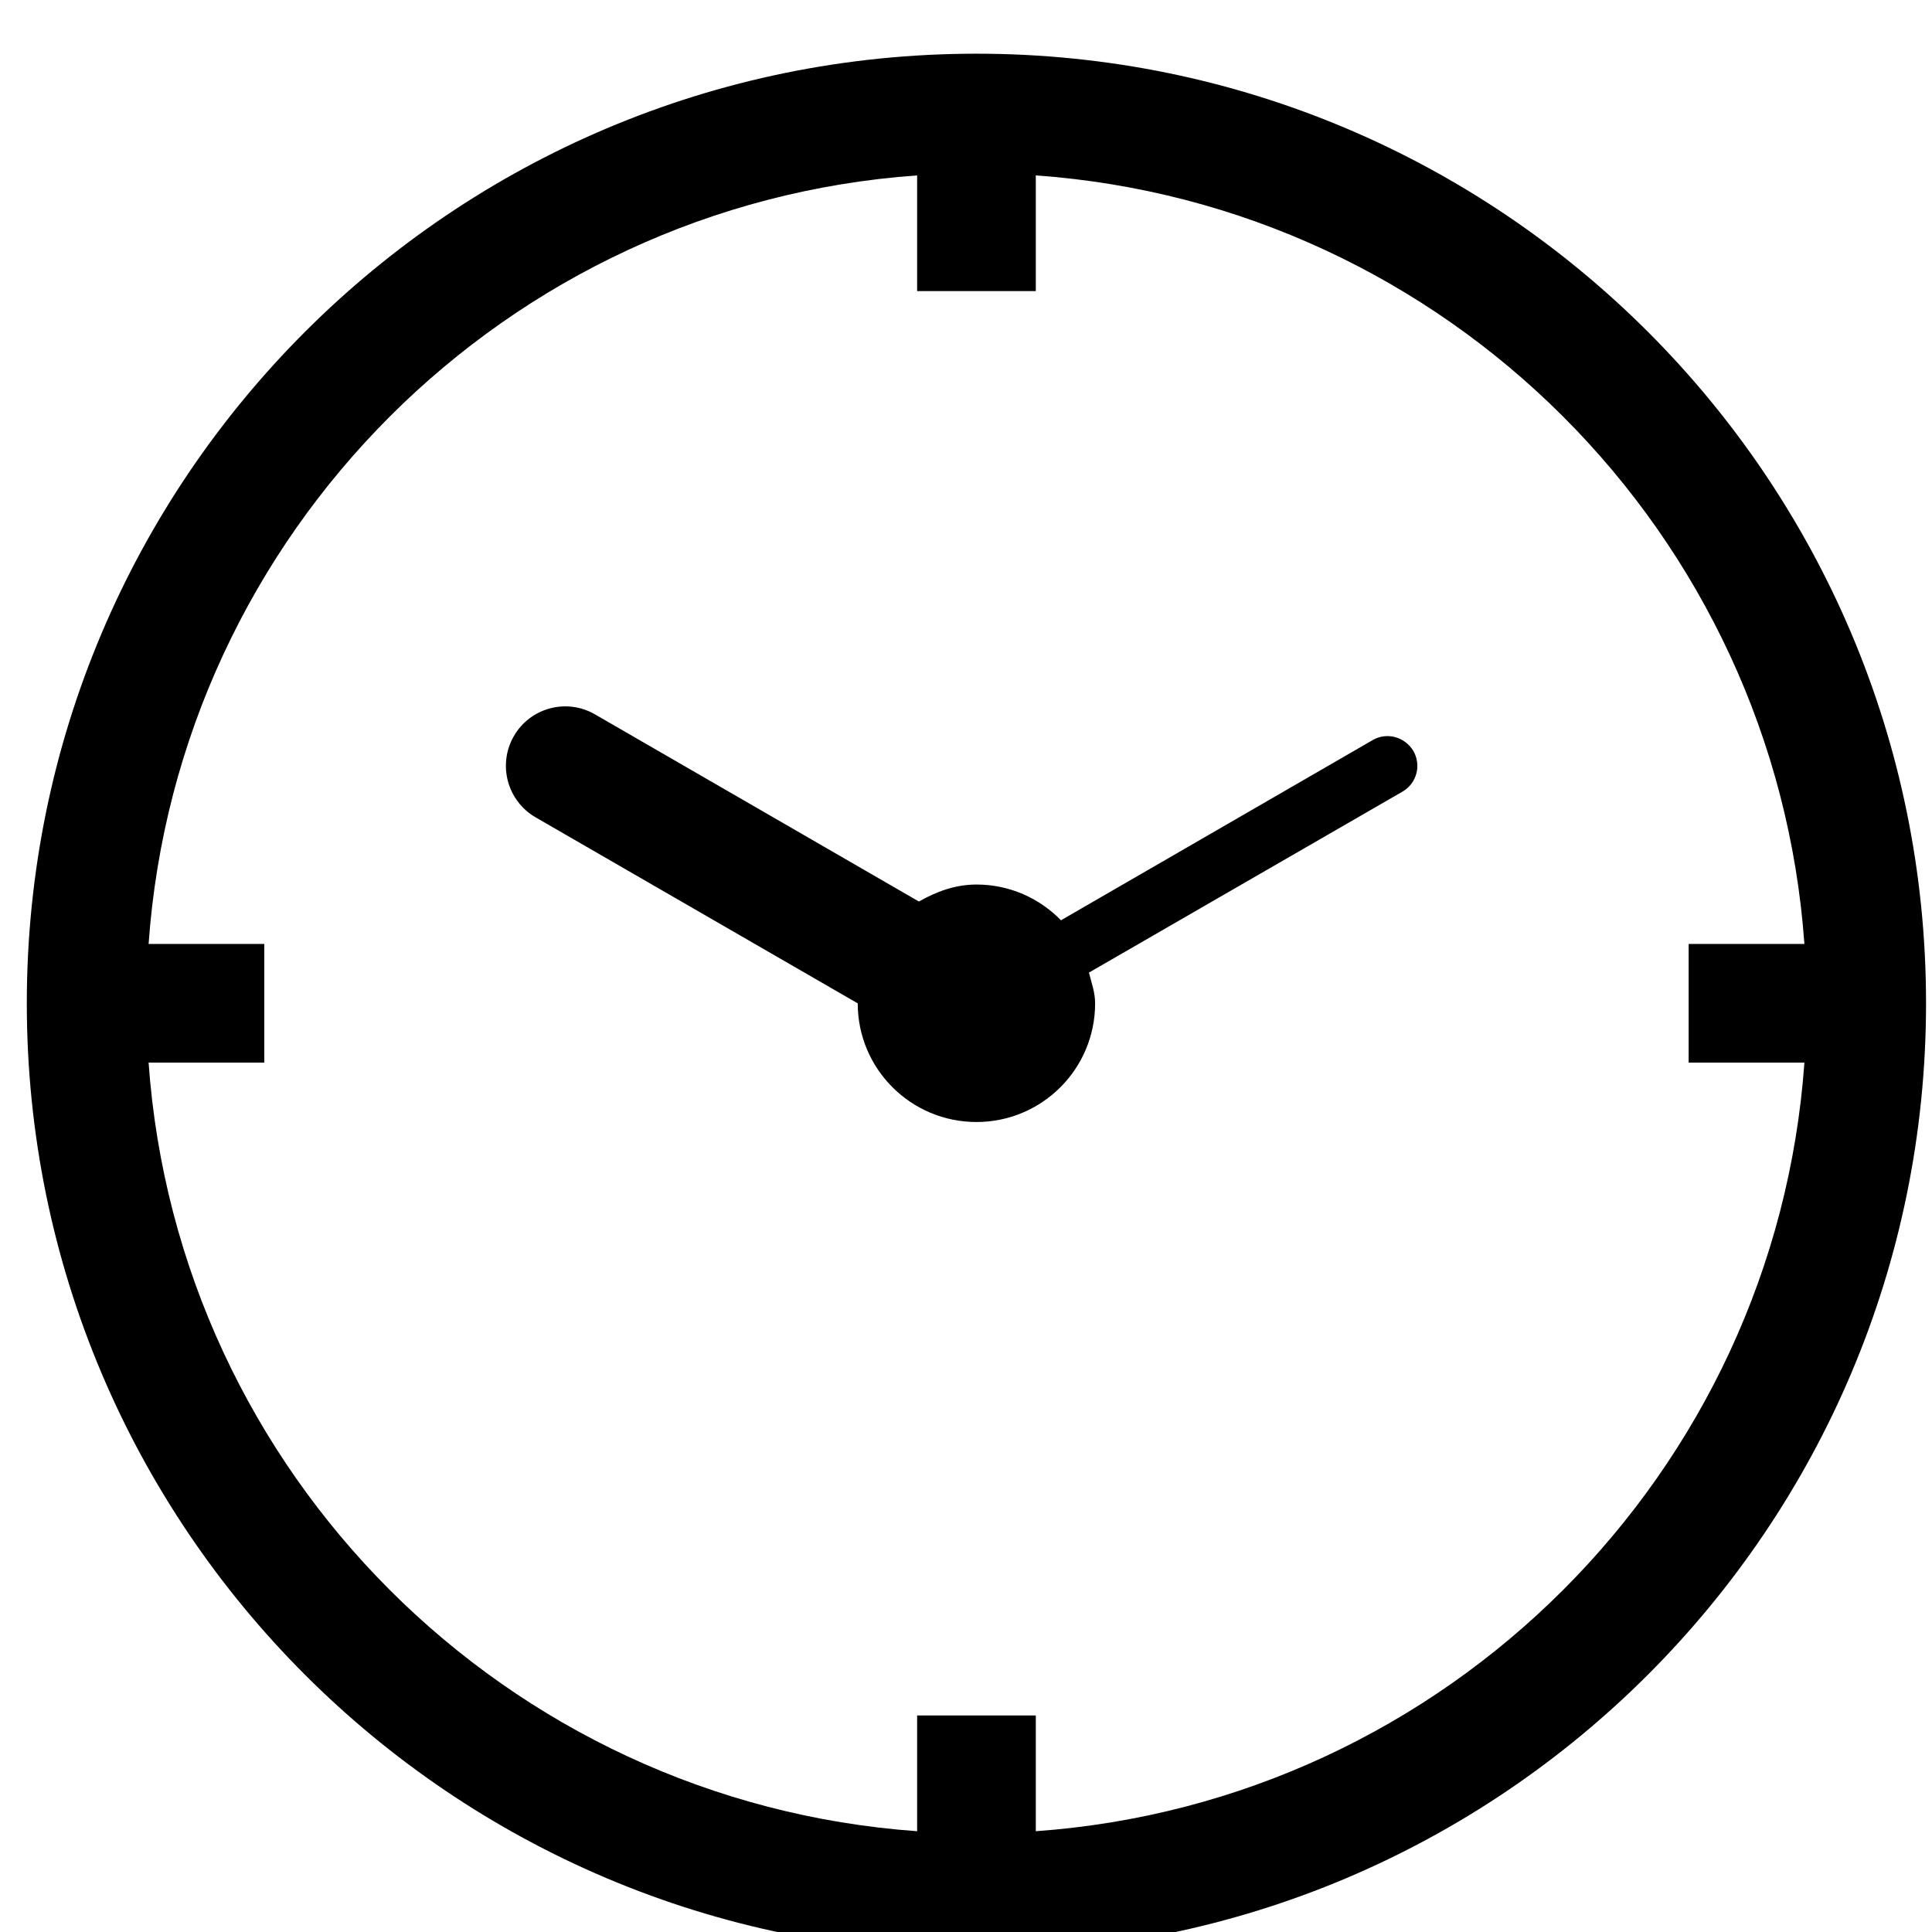 <?xml version="1.0" encoding="utf-8"?>
<!-- Generator: Adobe Illustrator 15.0.2, SVG Export Plug-In . SVG Version: 6.00 Build 0)  -->
<!DOCTYPE svg PUBLIC "-//W3C//DTD SVG 1.1//EN" "http://www.w3.org/Graphics/SVG/1.1/DTD/svg11.dtd">
<svg version="1.1" id="Vrstva_1" xmlns="http://www.w3.org/2000/svg" xmlns:xlink="http://www.w3.org/1999/xlink" x="0px" y="0px"
	 width="24px" height="24px" viewBox="0 0 24 24" enable-background="new 0 0 24 24" xml:space="preserve">
<path d="M12.13,0.667c-6.515,0-11.797,5.282-11.797,11.797c0,6.513,5.282,11.796,11.797,11.796c6.513,0,11.796-5.283,11.796-11.796
	C23.927,5.948,18.644,0.667,12.13,0.667z M12.867,22.748V21.31h-1.474v1.438c-5.103-0.364-9.185-4.446-9.547-9.548h1.437v-1.474
	H1.846c0.362-5.103,4.445-9.185,9.547-9.547v1.437h1.474V2.179c5.102,0.362,9.184,4.445,9.548,9.547h-1.438V13.2h1.438
	C22.051,18.302,17.969,22.384,12.867,22.748z M17.558,9.33c0.101,0.176,0.041,0.402-0.136,0.504l-3.895,2.248
	c0.032,0.125,0.077,0.247,0.077,0.382c0,0.815-0.66,1.474-1.474,1.474s-1.475-0.659-1.475-1.474l-4.002-2.311
	C6.301,9.949,6.18,9.498,6.383,9.145C6.586,8.791,7.038,8.67,7.391,8.874l4.024,2.325c0.215-0.122,0.45-0.211,0.715-0.211
	c0.412,0,0.782,0.17,1.05,0.444l3.873-2.239C17.227,9.092,17.452,9.152,17.558,9.33z"/>
</svg>
